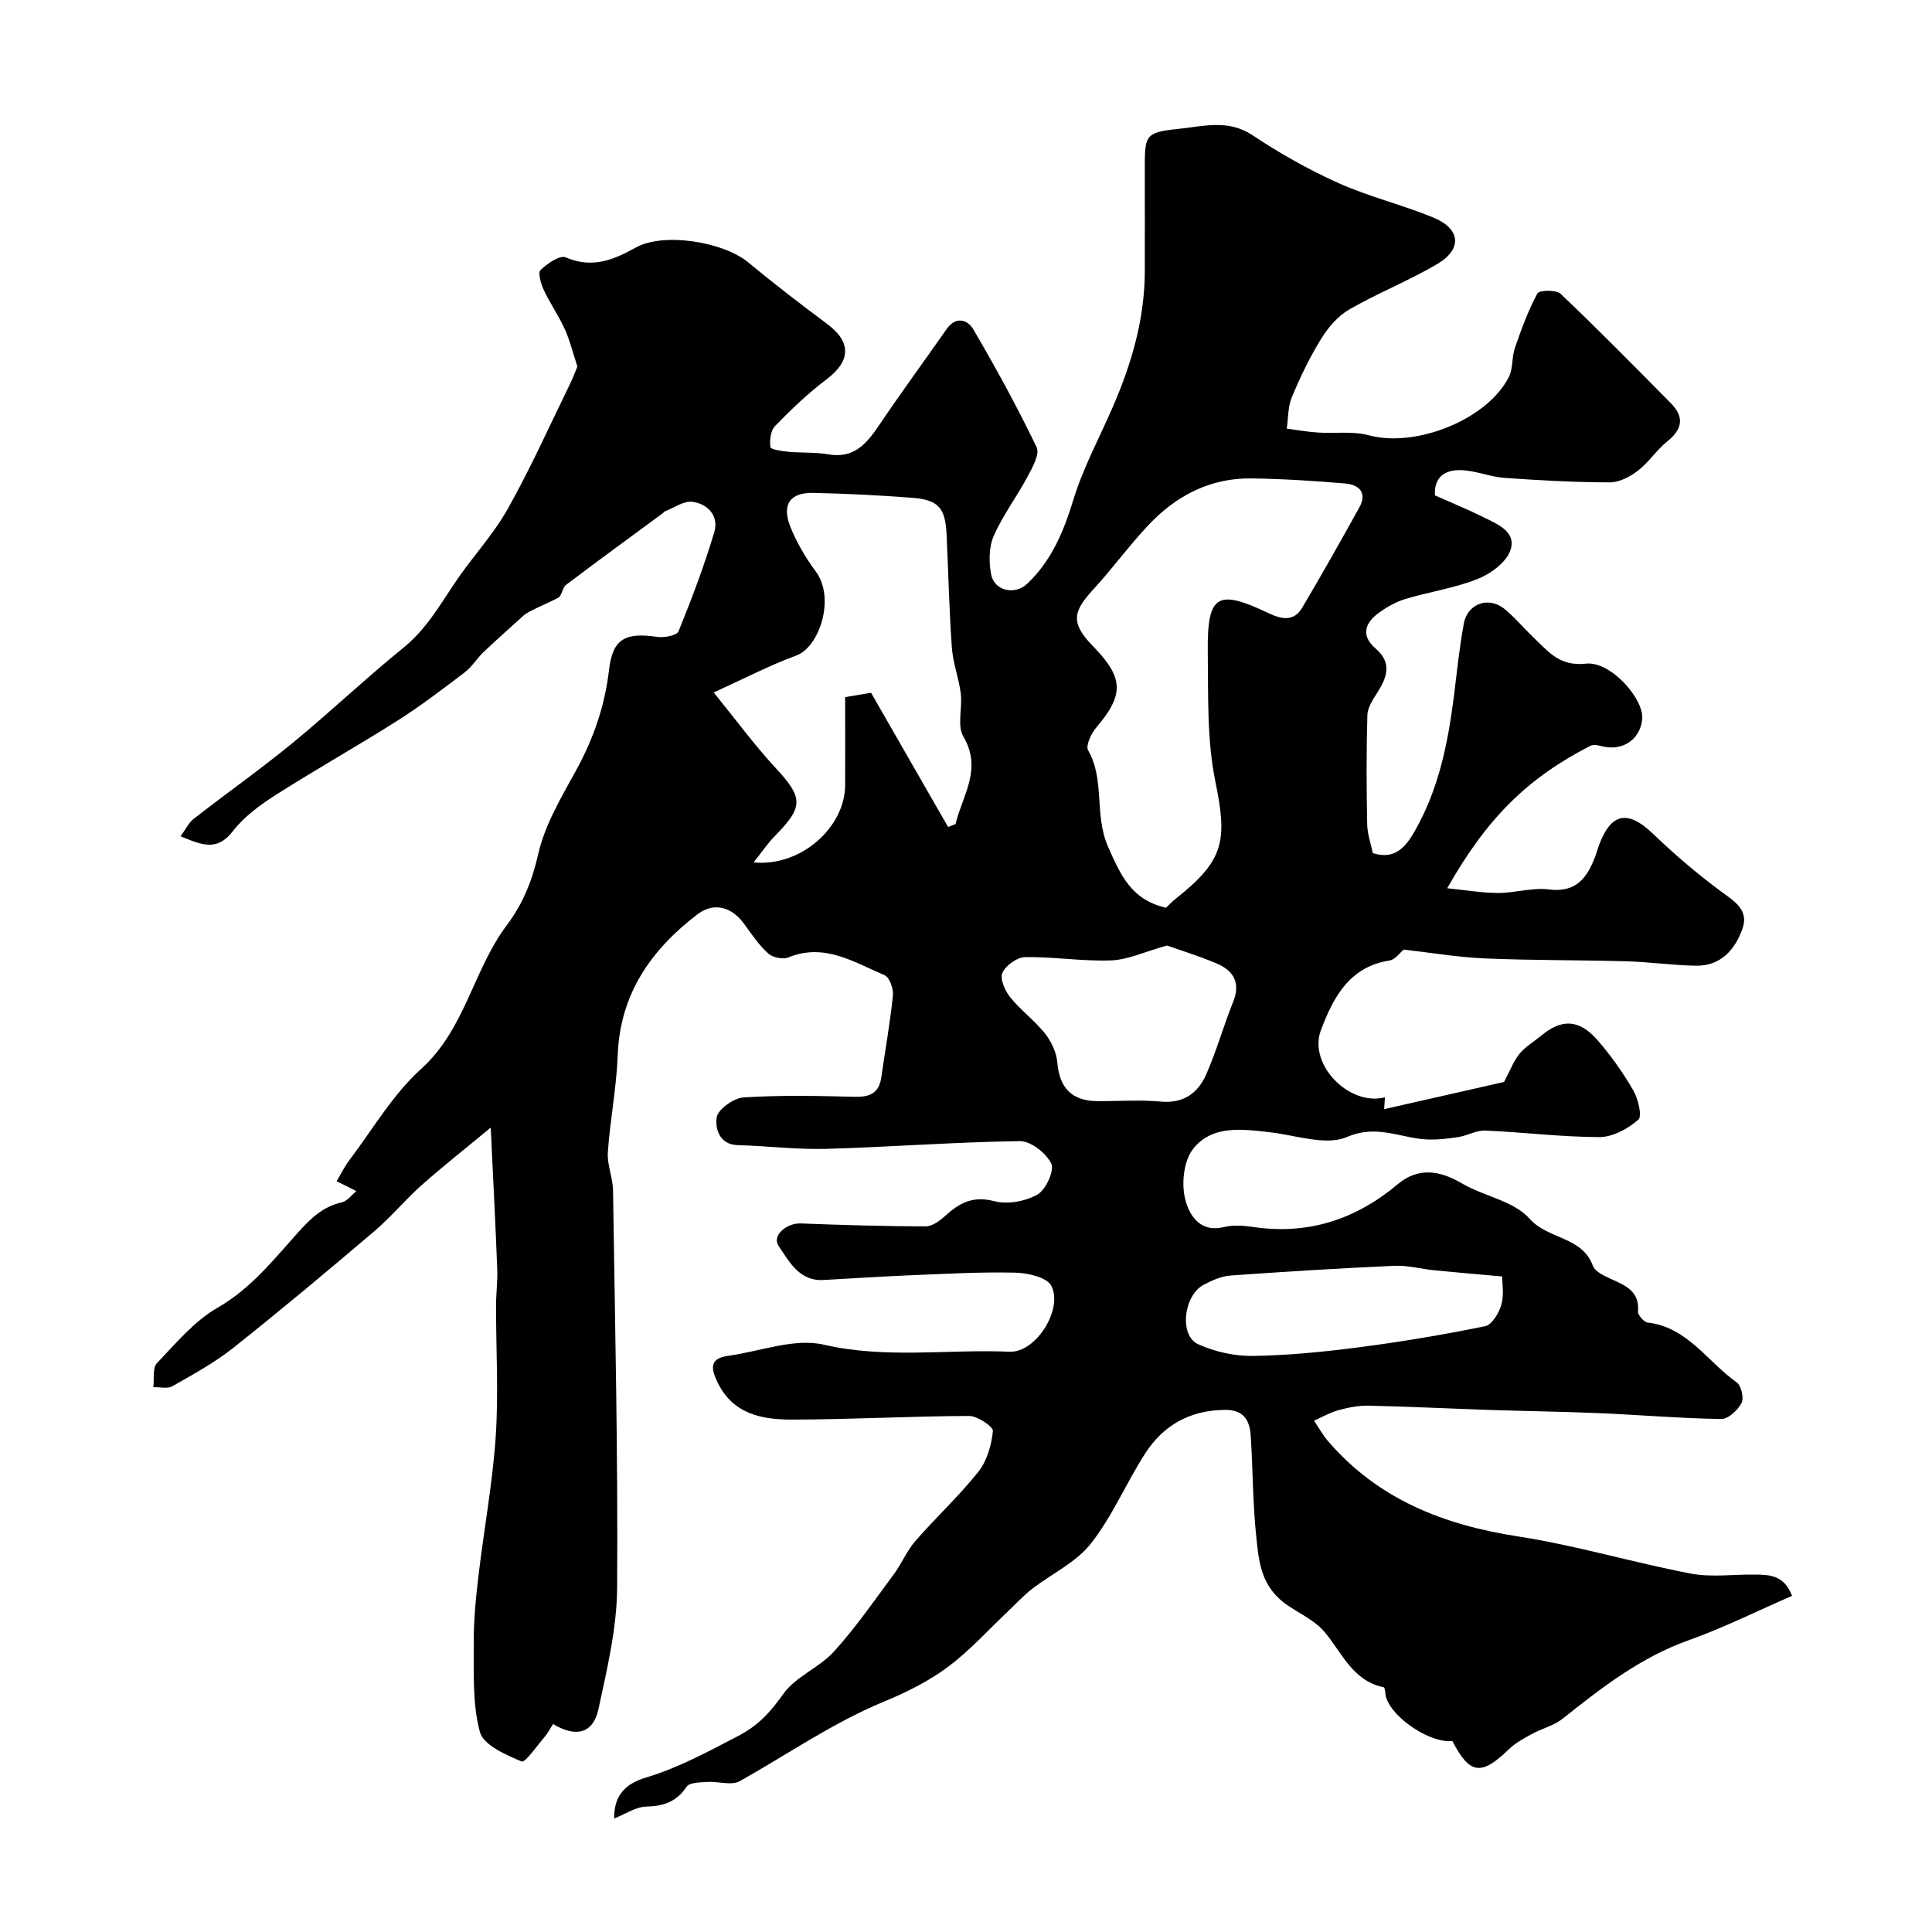 <svg enable-background="new 0 0 400 400" viewBox="0 0 400 400" xmlns="http://www.w3.org/2000/svg"><path d="m69.69 244.56c.82-1.36 1.58-2.96 2.63-4.34 4.84-6.39 8.98-13.59 14.83-18.87 9.17-8.27 10.81-20.51 17.74-29.75 3.4-4.53 5.28-9.22 6.55-14.8 1.38-6.07 4.8-11.77 7.85-17.34 3.59-6.54 5.94-13.32 6.8-20.75.75-6.44 3.31-7.83 10-6.85 1.43.21 4.04-.28 4.39-1.15 2.74-6.73 5.32-13.56 7.4-20.52 1-3.34-1.31-5.89-4.57-6.3-1.79-.22-3.79 1.27-5.69 2-.14.05-.22.25-.36.34-6.7 4.94-13.44 9.85-20.08 14.87-.77.58-.82 2.23-1.6 2.65-2.38 1.27-4.95 2.19-6.92 3.46-2.84 2.58-5.72 5.11-8.5 7.75-1.4 1.33-2.44 3.09-3.95 4.25-4.54 3.45-9.09 6.93-13.9 9.98-8.34 5.29-16.97 10.13-25.29 15.44-3.23 2.06-6.51 4.48-8.82 7.47-3.29 4.26-6.49 2.82-10.81 1.04 1.05-1.43 1.67-2.8 2.72-3.62 6.81-5.3 13.87-10.28 20.53-15.75 7.76-6.37 15.05-13.32 22.85-19.63 4.63-3.74 7.45-8.64 10.64-13.41 3.49-5.22 7.89-9.88 10.96-15.31 4.73-8.4 8.68-17.25 12.92-25.92.71-1.45 1.26-2.98 1.53-3.62-1.01-3.06-1.59-5.53-2.63-7.79-1.27-2.77-3.05-5.32-4.34-8.08-.59-1.26-1.24-3.53-.66-4.1 1.38-1.34 4-3.14 5.21-2.62 5.44 2.32 9.8.59 14.5-2.03 5.82-3.24 18.17-1.18 23.29 3.06 5.29 4.38 10.74 8.58 16.26 12.68 5.14 3.81 5.03 7.72-.07 11.56-3.81 2.87-7.3 6.22-10.63 9.64-.92.94-1.15 2.95-.97 4.38.06.47 2.38.82 3.69.95 2.77.26 5.6.07 8.32.54 5.38.93 7.99-2.31 10.58-6.15 4.51-6.69 9.29-13.2 13.92-19.82 1.92-2.74 4.37-1.86 5.49.06 4.67 7.98 9.12 16.1 13.12 24.43.69 1.44-.89 4.25-1.92 6.17-2.21 4.14-5.1 7.95-6.97 12.22-1.01 2.3-1 5.37-.53 7.92.64 3.46 4.93 4.39 7.51 1.93 5.01-4.78 7.51-10.78 9.52-17.36 2.03-6.66 5.43-12.89 8.21-19.32 3.86-8.92 6.55-18.12 6.58-27.93.02-7.03 0-14.07 0-21.1 0-7.12-.06-7.72 7.09-8.45 4.91-.5 10.13-2.03 15.13 1.28 5.67 3.76 11.67 7.17 17.87 9.95 6.35 2.85 13.22 4.49 19.67 7.15 5.62 2.32 6.02 6.51.82 9.59-5.87 3.48-12.31 6.01-18.23 9.42-2.35 1.35-4.38 3.72-5.83 6.07-2.36 3.82-4.34 7.93-6.07 12.08-.83 1.98-.74 4.34-1.06 6.53 2.15.28 4.29.67 6.44.81 3.54.24 7.26-.33 10.6.58 9.65 2.61 24.51-3.24 28.96-12.12.88-1.75.57-4.06 1.23-5.97 1.34-3.85 2.74-7.72 4.66-11.29.37-.69 3.9-.79 4.8.07 7.78 7.39 15.31 15.04 22.85 22.68 2.76 2.8 2.43 5.32-.71 7.84-2.24 1.8-3.86 4.36-6.13 6.11-1.63 1.26-3.87 2.43-5.83 2.42-7.26-.02-14.53-.41-21.78-.93-3.05-.22-6.05-1.53-9.09-1.6-2.82-.06-5.52 1.02-5.33 5.22 3.23 1.44 6.67 2.84 9.99 4.49 2.92 1.45 6.98 3.01 5.64 6.89-.87 2.51-4.09 4.87-6.8 5.94-4.78 1.9-10.01 2.64-14.97 4.14-1.98.6-3.88 1.7-5.56 2.93-2.84 2.07-3.61 4.7-.63 7.26 3.51 3.01 2.45 5.96.42 9.17-.91 1.44-2.03 3.1-2.07 4.69-.22 7.52-.19 15.06-.04 22.59.04 2.06.79 4.1 1.17 5.97 4.73 1.53 6.97-1.6 8.64-4.49 4.95-8.61 6.91-18.2 8.14-27.95.63-5.02 1.13-10.08 2.05-15.05.79-4.29 5.28-5.77 8.59-2.94 2.15 1.83 3.99 4.01 6.04 5.97 2.97 2.84 5.3 5.83 10.64 5.23 5.17-.58 12.12 7.38 11.67 11.54-.44 4.07-3.85 6.48-7.93 5.65-.91-.19-2.06-.56-2.76-.2-12.94 6.65-21.35 14.8-29.68 29.51 3.89.39 7.23.98 10.56.98 3.5 0 7.08-1.16 10.49-.73 5.67.72 7.93-2.43 9.6-6.84.29-.76.49-1.55.77-2.31 2.51-6.77 6-7.35 11.17-2.39 4.43 4.25 9.13 8.28 14.07 11.93 2.82 2.08 5.85 3.84 4.47 7.74-1.54 4.34-4.5 7.73-9.62 7.66-4.77-.07-9.53-.77-14.3-.91-9.81-.28-19.64-.18-29.45-.6-5.55-.24-11.07-1.18-16.77-1.83-.74.6-1.74 2.07-2.93 2.26-8.4 1.3-11.71 7.8-14.22 14.46-2.65 7.04 5.85 15.78 13.27 13.87-.06.93-.12 1.76-.17 2.45 8.67-1.97 17.3-3.92 24.82-5.63 1.33-2.48 2.01-4.39 3.23-5.86 1.23-1.48 3-2.51 4.51-3.76 4.26-3.51 7.84-3.39 11.67 1.02 2.77 3.19 5.25 6.7 7.36 10.35 1.01 1.75 1.87 5.34 1.03 6.07-2.15 1.87-5.29 3.59-8.03 3.59-7.88-.01-15.75-1.01-23.64-1.35-1.81-.08-3.65 1.03-5.52 1.33-2.1.34-4.25.59-6.37.52-5.52-.19-10.43-3.24-16.74-.52-4.38 1.88-10.6-.37-15.97-.98-5.77-.65-11.98-1.54-15.91 3.46-1.93 2.46-2.43 7.12-1.65 10.31.77 3.16 2.89 7.1 8.03 5.86 1.89-.46 4.02-.32 5.98-.03 11.41 1.7 21.25-1.49 30.03-8.85 4.16-3.49 8.58-2.92 13.22-.19 4.59 2.7 10.79 3.65 14.06 7.34 3.84 4.33 10.86 3.64 13.1 9.73.46 1.26 2.45 2.15 3.91 2.81 2.96 1.34 5.76 2.53 5.44 6.64-.06.75 1.22 2.23 2 2.32 8.28.96 12.38 8.13 18.42 12.37.95.67 1.55 3.26 1.02 4.28-.78 1.49-2.76 3.34-4.2 3.32-8.41-.13-16.81-.85-25.22-1.21-7.49-.32-14.99-.41-22.48-.66-8.43-.28-16.86-.7-25.3-.89-2.08-.05-4.22.38-6.25.93-1.75.48-3.38 1.43-5.06 2.18.98 1.45 1.83 3.01 2.97 4.32 10.36 11.99 23.9 17.27 39.26 19.64 12.03 1.86 23.79 5.4 35.76 7.69 4.35.83 8.97.13 13.47.21 2.89.05 5.85.11 7.51 4.4-7.18 3.12-14.14 6.61-21.42 9.2-9.95 3.54-18 9.81-26.08 16.23-1.82 1.45-4.29 2.04-6.38 3.18-1.67.91-3.41 1.85-4.76 3.16-5.73 5.54-8.09 5.24-11.7-1.72-4.35.54-12.14-4.49-13.66-8.86-.26-.76-.23-2.19-.56-2.26-6.45-1.34-8.58-7.11-12.22-11.43-1.97-2.34-5.14-3.83-7.56-5.46-5.67-3.81-6.04-9.02-6.6-14.36-.73-6.89-.69-13.86-1.14-20.79-.21-3.27-1.44-5.45-5.48-5.39-7.22.11-12.66 3.23-16.42 9.09-3.91 6.11-6.77 12.98-11.22 18.62-3.07 3.9-8.11 6.23-12.18 9.38-1.67 1.29-3.11 2.86-4.65 4.32-4.21 3.97-8.11 8.35-12.71 11.78-3.99 2.98-8.61 5.29-13.25 7.2-10.6 4.38-19.95 10.91-29.86 16.47-1.74.98-4.51.01-6.79.17-1.48.1-3.65.11-4.25 1.01-2.1 3.14-4.77 4-8.38 4.1-2.15.06-4.25 1.53-6.59 2.46-.09-4.64 2.16-7.17 6.63-8.5 6.65-1.99 12.7-5.3 18.87-8.5 4.49-2.33 6.82-5.04 9.52-8.81 2.56-3.58 7.43-5.41 10.47-8.75 4.5-4.96 8.34-10.54 12.35-15.94 1.64-2.21 2.71-4.88 4.5-6.94 4.23-4.87 9.02-9.28 13.02-14.31 1.8-2.26 2.75-5.54 3.04-8.46.09-.92-3.2-3.14-4.94-3.13-12.27.04-24.54.74-36.8.75-6.14 0-12.12-1.17-15.28-7.73-1.41-2.93-1.65-4.94 2.22-5.47 6.62-.92 13.69-3.72 19.79-2.31 12.9 2.98 25.68.9 38.48 1.46 5.42.24 11.11-8.8 8.63-13.64-.9-1.76-4.86-2.67-7.45-2.73-7.3-.17-14.62.25-21.93.55-5.94.24-11.87.66-17.8.97-5.05.27-7.09-3.83-9.3-7.07-1.42-2.08 1.63-4.75 4.58-4.64 8.62.33 17.26.59 25.88.61 1.38 0 2.97-1.19 4.1-2.22 2.93-2.68 5.74-4.14 10.1-3 2.74.71 6.43.05 8.92-1.36 1.75-.99 3.57-4.94 2.88-6.41-1.02-2.17-4.25-4.69-6.51-4.66-13.38.18-26.74 1.22-40.12 1.6-6.07.17-12.17-.61-18.26-.77-4.02-.1-4.7-3.71-4.38-5.74.27-1.7 3.52-4.01 5.57-4.14 7.63-.49 15.32-.33 22.98-.13 3.13.08 5.05-.72 5.53-4 .81-5.66 1.83-11.29 2.41-16.97.14-1.38-.7-3.76-1.72-4.2-6.32-2.68-12.45-6.76-19.95-3.68-1.12.46-3.24.01-4.16-.83-1.92-1.74-3.42-3.97-4.96-6.1-2.59-3.57-6.28-4.59-9.69-1.99-9.61 7.34-16.03 16.48-16.5 29.18-.25 6.7-1.58 13.35-2.04 20.06-.18 2.6 1.03 5.27 1.07 7.91.41 27.43 1.04 54.87.85 82.3-.06 8.38-2.09 16.81-3.86 25.08-1.07 5.03-4.65 5.98-9.4 3.1-.59.9-1.09 1.89-1.79 2.71-1.57 1.83-3.98 5.35-4.73 5.04-3.26-1.38-7.89-3.37-8.62-6.07-1.57-5.74-1.25-12.06-1.29-18.15-.03-4.6.39-9.22.93-13.8 1.14-9.74 2.95-19.42 3.62-29.19.61-9 .06-18.08.07-27.13 0-2.53.35-5.08.25-7.6-.36-9.26-.84-18.52-1.35-29.29-5.14 4.26-9.83 7.94-14.29 11.9-3.41 3.03-6.34 6.61-9.82 9.56-9.62 8.18-19.3 16.29-29.19 24.14-3.87 3.07-8.29 5.48-12.6 7.94-1.02.58-2.62.16-3.95.2.21-1.69-.21-3.97.73-4.96 3.92-4.11 7.74-8.72 12.55-11.48 6.96-3.99 11.66-10.02 16.76-15.68 2.64-2.93 5.11-5.28 9.01-6.15 1.11-.25 1.99-1.52 2.98-2.32-1.07-.56-2.17-1.1-4.09-2.05zm171.71-56.62c.65-.61 1.34-1.33 2.11-1.94 9.99-7.91 10.62-11.98 8.12-24.18-1.77-8.66-1.46-17.8-1.57-26.73-.15-12.01 1.92-13.23 12.63-8.12 2.69 1.28 5.2 1.74 6.91-1.14 4.05-6.84 7.96-13.78 11.82-20.74 1.77-3.19-.15-4.76-3.01-5-6.42-.54-12.86-.95-19.29-1.04-8.52-.12-15.57 3.55-21.29 9.6-4.08 4.32-7.59 9.18-11.62 13.55-4.28 4.64-4.4 6.97.12 11.62 6.38 6.57 6.42 10.02.59 16.87-1.03 1.21-2.18 3.7-1.63 4.66 3.52 6.18 1.2 13.28 4.12 19.96 2.75 6.27 5.01 11.01 11.99 12.63zm-45.1-16.71c.51-.21 1.03-.41 1.54-.62 1.38-5.91 5.62-11.29 1.61-18.13-1.33-2.27-.16-5.9-.53-8.86-.4-3.21-1.62-6.34-1.85-9.55-.55-7.74-.72-15.51-1.08-23.27-.26-5.69-1.66-7.33-7.27-7.75-6.74-.51-13.51-.85-20.27-1-4.88-.11-6.65 2.36-4.82 7 1.3 3.27 3.15 6.41 5.25 9.24 4.15 5.58.73 15.69-3.99 17.42-5.44 1.99-10.61 4.7-17.13 7.65 4.68 5.76 8.43 10.89 12.72 15.52 5.83 6.29 5.97 8.07-.09 14.25-1.45 1.48-2.61 3.22-4.36 5.42 9.86.96 18.92-7.33 18.95-15.99.02-6.1 0-12.21 0-18.22 1.96-.33 3.4-.57 5.36-.91 5.28 9.19 10.62 18.5 15.96 27.8zm45.31 24.53c-4.71 1.32-8.12 2.96-11.58 3.08-5.91.22-11.86-.77-17.79-.68-1.66.02-4 1.72-4.7 3.25-.56 1.21.5 3.68 1.57 5.01 2.18 2.71 5.08 4.84 7.25 7.56 1.31 1.65 2.36 3.9 2.54 5.96.46 5.32 2.98 8.01 8.38 8.04 4.36.02 8.74-.31 13.06.09 4.71.44 7.69-1.78 9.38-5.6 2.16-4.89 3.6-10.11 5.6-15.08 1.59-3.95.03-6.44-3.39-7.9-3.87-1.64-7.92-2.87-10.32-3.73zm69.39 68.52c-5.09-.46-9.56-.84-14.03-1.28-2.77-.28-5.54-1.05-8.29-.93-11.33.51-22.66 1.21-33.97 2.02-1.87.14-3.78 1.01-5.48 1.9-4.2 2.2-5.14 10.52-1.16 12.32 3.46 1.56 7.54 2.48 11.32 2.42 7.36-.11 14.75-.85 22.06-1.8 8.72-1.13 17.42-2.59 26.04-4.36 1.41-.29 2.89-2.77 3.36-4.5.59-2.13.15-4.54.15-5.79z" fill="#010000"/></svg>